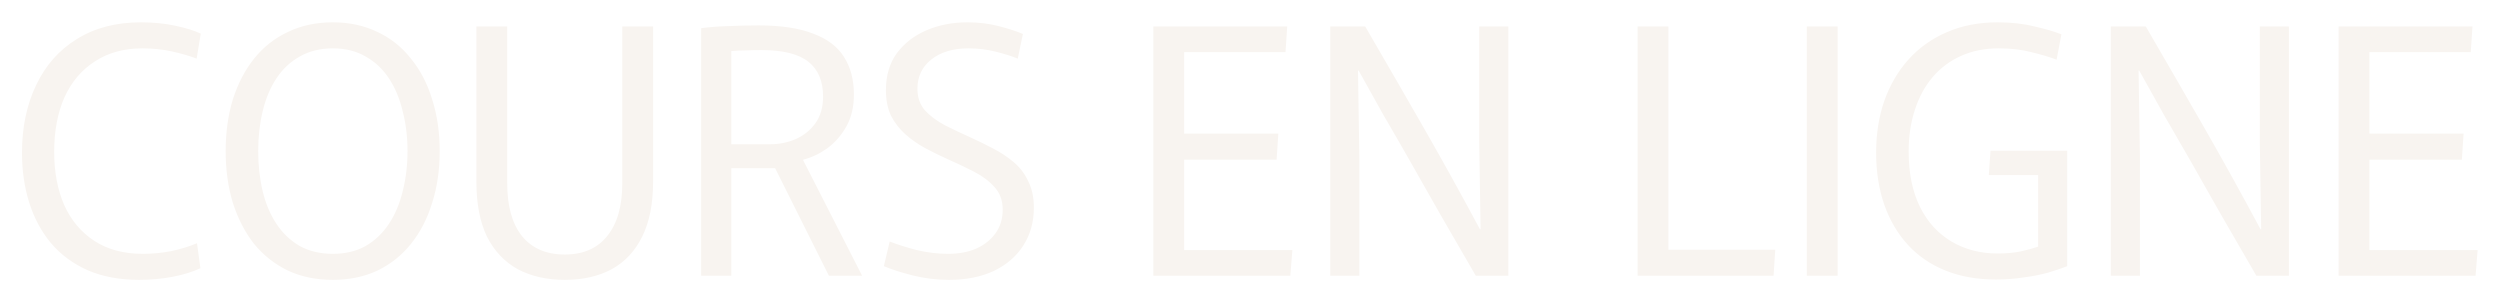 <svg width="2336" height="282" viewBox="0 0 2336 282" fill="none" xmlns="http://www.w3.org/2000/svg">
<g filter="url(#filter0_d_1054_3103)">
<path d="M129.986 261.505C111.853 261.505 95.853 258.518 81.986 252.545C68.12 246.358 56.6 237.825 47.426 226.945C38.466 216.065 31.746 203.478 27.266 189.185C22.786 174.891 20.546 159.425 20.546 142.785C20.546 119.105 24.92 98.091 33.666 79.745C42.413 61.184 55.106 46.785 71.746 36.544C88.386 26.091 108.333 20.864 131.586 20.864C143.32 20.864 154.093 21.931 163.906 24.064C173.933 26.198 181.826 28.651 187.586 31.424L183.746 54.785C177.133 52.224 169.453 49.984 160.706 48.065C151.96 46.145 142.786 45.184 133.186 45.184C115.906 45.184 101.08 49.238 88.706 57.344C76.333 65.238 66.84 76.438 60.226 90.945C53.826 105.451 50.626 122.411 50.626 141.825C50.626 160.598 53.72 177.131 59.906 191.425C66.306 205.718 75.693 216.918 88.066 225.025C100.44 233.131 115.586 237.185 133.506 237.185C142.466 237.185 151.32 236.331 160.066 234.625C169.026 232.705 177.026 230.251 184.066 227.265L187.266 250.625C180.013 254.038 171.373 256.705 161.346 258.625C151.32 260.545 140.866 261.505 129.986 261.505ZM311.019 261.505C295.446 261.505 281.472 258.625 269.099 252.865C256.726 246.891 246.166 238.571 237.419 227.905C228.886 217.025 222.272 204.225 217.579 189.505C213.099 174.785 210.859 158.678 210.859 141.185C210.859 123.691 213.099 107.585 217.579 92.865C222.272 78.144 228.886 65.451 237.419 54.785C246.166 43.904 256.726 35.584 269.099 29.825C281.472 23.851 295.446 20.864 311.019 20.864C326.379 20.864 340.246 23.851 352.619 29.825C364.992 35.584 375.446 43.904 383.979 54.785C392.726 65.451 399.339 78.144 403.819 92.865C408.512 107.585 410.859 123.691 410.859 141.185C410.859 158.678 408.512 174.785 403.819 189.505C399.339 204.225 392.726 217.025 383.979 227.905C375.446 238.571 364.992 246.891 352.619 252.865C340.246 258.625 326.379 261.505 311.019 261.505ZM311.019 237.185C322.752 237.185 332.992 234.731 341.739 229.825C350.486 224.705 357.739 217.771 363.499 209.025C369.259 200.278 373.526 190.145 376.299 178.625C379.286 166.891 380.779 154.411 380.779 141.185C380.779 127.958 379.286 115.585 376.299 104.065C373.526 92.331 369.259 82.091 363.499 73.344C357.739 64.598 350.486 57.771 341.739 52.864C332.992 47.745 322.752 45.184 311.019 45.184C299.286 45.184 288.939 47.745 279.979 52.864C271.232 57.771 263.979 64.598 258.219 73.344C252.459 82.091 248.192 92.331 245.419 104.065C242.646 115.585 241.259 127.958 241.259 141.185C241.259 154.411 242.646 166.891 245.419 178.625C248.192 190.145 252.459 200.278 258.219 209.025C263.979 217.771 271.232 224.705 279.979 229.825C288.939 234.731 299.286 237.185 311.019 237.185ZM527.699 261.505C511.059 261.505 496.446 258.198 483.859 251.585C471.486 244.758 461.886 234.625 455.059 221.185C448.446 207.531 445.139 190.358 445.139 169.665V24.704H473.939V171.265C473.939 192.598 478.526 209.025 487.699 220.545C497.086 232.065 510.419 237.825 527.699 237.825C544.979 237.825 558.206 232.065 567.379 220.545C576.766 209.025 581.459 192.598 581.459 171.265V24.704H610.259V169.665C610.259 190.358 606.846 207.531 600.019 221.185C593.406 234.625 583.912 244.758 571.539 251.585C559.166 258.198 544.552 261.505 527.699 261.505ZM655.169 26.305C663.489 25.238 672.129 24.598 681.089 24.384C690.049 23.958 699.329 23.744 708.929 23.744C729.836 23.744 746.796 26.305 759.809 31.424C773.036 36.331 782.636 43.584 788.609 53.184C794.796 62.785 797.889 74.518 797.889 88.385C797.889 99.904 795.542 109.825 790.849 118.145C786.156 126.465 780.182 133.291 772.929 138.625C765.676 143.745 758.209 147.265 750.529 149.185V149.825L805.569 257.665H774.529L724.289 157.185H683.329V257.665H655.169V26.305ZM719.809 134.785C728.129 134.785 736.022 133.185 743.489 129.985C751.169 126.571 757.356 121.558 762.049 114.945C766.742 108.331 769.089 100.118 769.089 90.305C769.089 75.798 764.502 64.918 755.329 57.665C746.156 50.411 731.542 46.785 711.489 46.785C706.369 46.785 701.462 46.891 696.769 47.105C692.076 47.105 687.596 47.318 683.329 47.745V134.785H719.809ZM886.681 261.505C875.161 261.505 863.855 260.118 852.761 257.345C841.881 254.571 832.921 251.691 825.881 248.705L831.321 225.665C838.361 228.438 846.788 231.105 856.601 233.665C866.628 236.011 876.335 237.185 885.721 237.185C895.748 237.185 904.495 235.585 911.961 232.385C919.641 228.971 925.721 224.171 930.201 217.985C934.681 211.798 936.921 204.438 936.921 195.905C936.921 187.371 934.361 180.331 929.241 174.785C924.335 169.238 917.935 164.438 910.041 160.385C902.148 156.331 893.828 152.385 885.081 148.545C878.041 145.345 871.108 141.931 864.281 138.305C857.668 134.678 851.588 130.411 846.041 125.505C840.495 120.598 836.015 114.838 832.601 108.225C829.401 101.398 827.801 93.398 827.801 84.225C827.801 70.571 831.215 59.051 838.041 49.664C845.081 40.278 854.361 33.131 865.881 28.224C877.401 23.318 890.095 20.864 903.961 20.864C914.415 20.864 924.121 22.038 933.081 24.384C942.255 26.731 949.828 29.184 955.801 31.744L951.001 54.785C945.881 52.651 939.161 50.518 930.841 48.385C922.521 46.251 913.881 45.184 904.921 45.184C890.415 45.184 878.788 48.705 870.041 55.745C861.508 62.571 857.241 71.638 857.241 82.945C857.241 91.051 859.588 97.771 864.281 103.105C869.188 108.438 875.481 113.131 883.161 117.185C890.841 121.025 898.948 124.865 907.481 128.705C914.521 131.905 921.455 135.318 928.281 138.945C935.321 142.571 941.721 146.838 947.481 151.745C953.241 156.651 957.721 162.625 960.921 169.665C964.335 176.491 966.041 184.598 966.041 193.985C966.041 207.425 962.735 219.265 956.121 229.505C949.721 239.531 940.548 247.425 928.601 253.185C916.655 258.731 902.681 261.505 886.681 261.505ZM1077.67 24.704H1202.79L1201.19 48.705H1106.47V124.865H1194.47L1192.87 149.185H1106.47V233.665H1207.59L1205.67 257.665H1077.67V24.704ZM1242.98 24.704H1275.62C1294.61 57.344 1312.85 88.918 1330.34 119.425C1347.83 149.931 1365.33 181.505 1382.82 214.145H1383.46L1382.18 133.185V24.704H1409.38V257.665H1378.98C1367.03 237.185 1356.05 218.198 1346.02 200.705C1335.99 182.998 1326.61 166.465 1317.86 151.105C1309.11 135.745 1300.69 121.131 1292.58 107.265C1284.69 93.184 1277.01 79.424 1269.54 65.984H1268.9L1270.18 147.265V257.665H1242.98V24.704ZM1530.17 24.704H1558.97V233.345H1658.81L1657.21 257.665H1530.17V24.704ZM1688.29 24.704H1717.09V257.665H1688.29V24.704ZM1865.05 261.185C1847.55 261.185 1831.87 258.411 1818.01 252.865C1804.14 247.318 1792.41 239.318 1782.81 228.865C1773.21 218.411 1765.85 205.931 1760.73 191.425C1755.61 176.705 1753.05 160.491 1753.05 142.785C1753.05 125.078 1755.61 108.865 1760.73 94.144C1766.06 79.211 1773.63 66.305 1783.45 55.425C1793.26 44.544 1805.1 36.118 1818.97 30.145C1833.05 23.958 1848.94 20.864 1866.65 20.864C1879.23 20.864 1890.65 22.145 1900.89 24.704C1911.34 27.051 1919.77 29.505 1926.17 32.065L1921.69 55.745C1914.86 53.184 1906.97 50.838 1898.01 48.705C1889.05 46.358 1878.91 45.184 1867.61 45.184C1854.59 45.184 1842.86 47.531 1832.41 52.224C1821.95 56.918 1813.1 63.531 1805.85 72.064C1798.59 80.598 1793.05 90.838 1789.21 102.785C1785.37 114.518 1783.45 127.425 1783.45 141.505C1783.45 161.771 1786.97 179.051 1794.01 193.345C1801.05 207.425 1810.86 218.198 1823.45 225.665C1836.03 233.131 1850.43 236.865 1866.65 236.865C1874.54 236.865 1881.69 236.225 1888.09 234.945C1894.7 233.451 1900.14 231.958 1904.41 230.465V150.785L1915.93 163.585H1858.33L1859.93 140.865H1931.61V248.705C1926.7 250.625 1920.73 252.651 1913.69 254.785C1906.65 256.705 1898.97 258.198 1890.65 259.265C1882.33 260.545 1873.79 261.185 1865.05 261.185ZM1972.36 24.704H2005C2023.98 57.344 2042.22 88.918 2059.72 119.425C2077.21 149.931 2094.7 181.505 2112.2 214.145H2112.84L2111.56 133.185V24.704H2138.76V257.665H2108.36C2096.41 237.185 2085.42 218.198 2075.4 200.705C2065.37 182.998 2055.98 166.465 2047.24 151.105C2038.49 135.745 2030.06 121.131 2021.96 107.265C2014.06 93.184 2006.38 79.424 1998.92 65.984H1998.28L1999.56 147.265V257.665H1972.36V24.704ZM2185.17 24.704H2310.29L2308.69 48.705H2213.97V124.865H2301.97L2300.37 149.185H2213.97V233.665H2315.09L2313.17 257.665H2185.17V24.704Z" fill="#F8F4F0"/>
</g>
<defs>
<filter id="filter0_d_1054_3103" x="0.547" y="0.865" width="2334.54" height="280.64" filterUnits="userSpaceOnUse" color-interpolation-filters="sRGB">
<feFlood flood-opacity="0" result="BackgroundImageFix"/>
<feColorMatrix in="SourceAlpha" type="matrix" values="0 0 0 0 0 0 0 0 0 0 0 0 0 0 0 0 0 0 127 0" result="hardAlpha"/>
<feOffset/>
<feGaussianBlur stdDeviation="10"/>
<feComposite in2="hardAlpha" operator="out"/>
<feColorMatrix type="matrix" values="0 0 0 0 0 0 0 0 0 0 0 0 0 0 0 0 0 0 0.25 0"/>
<feBlend mode="normal" in2="BackgroundImageFix" result="effect1_dropShadow_1054_3103"/>
<feBlend mode="normal" in="SourceGraphic" in2="effect1_dropShadow_1054_3103" result="shape"/>
</filter>
</defs>
</svg>
